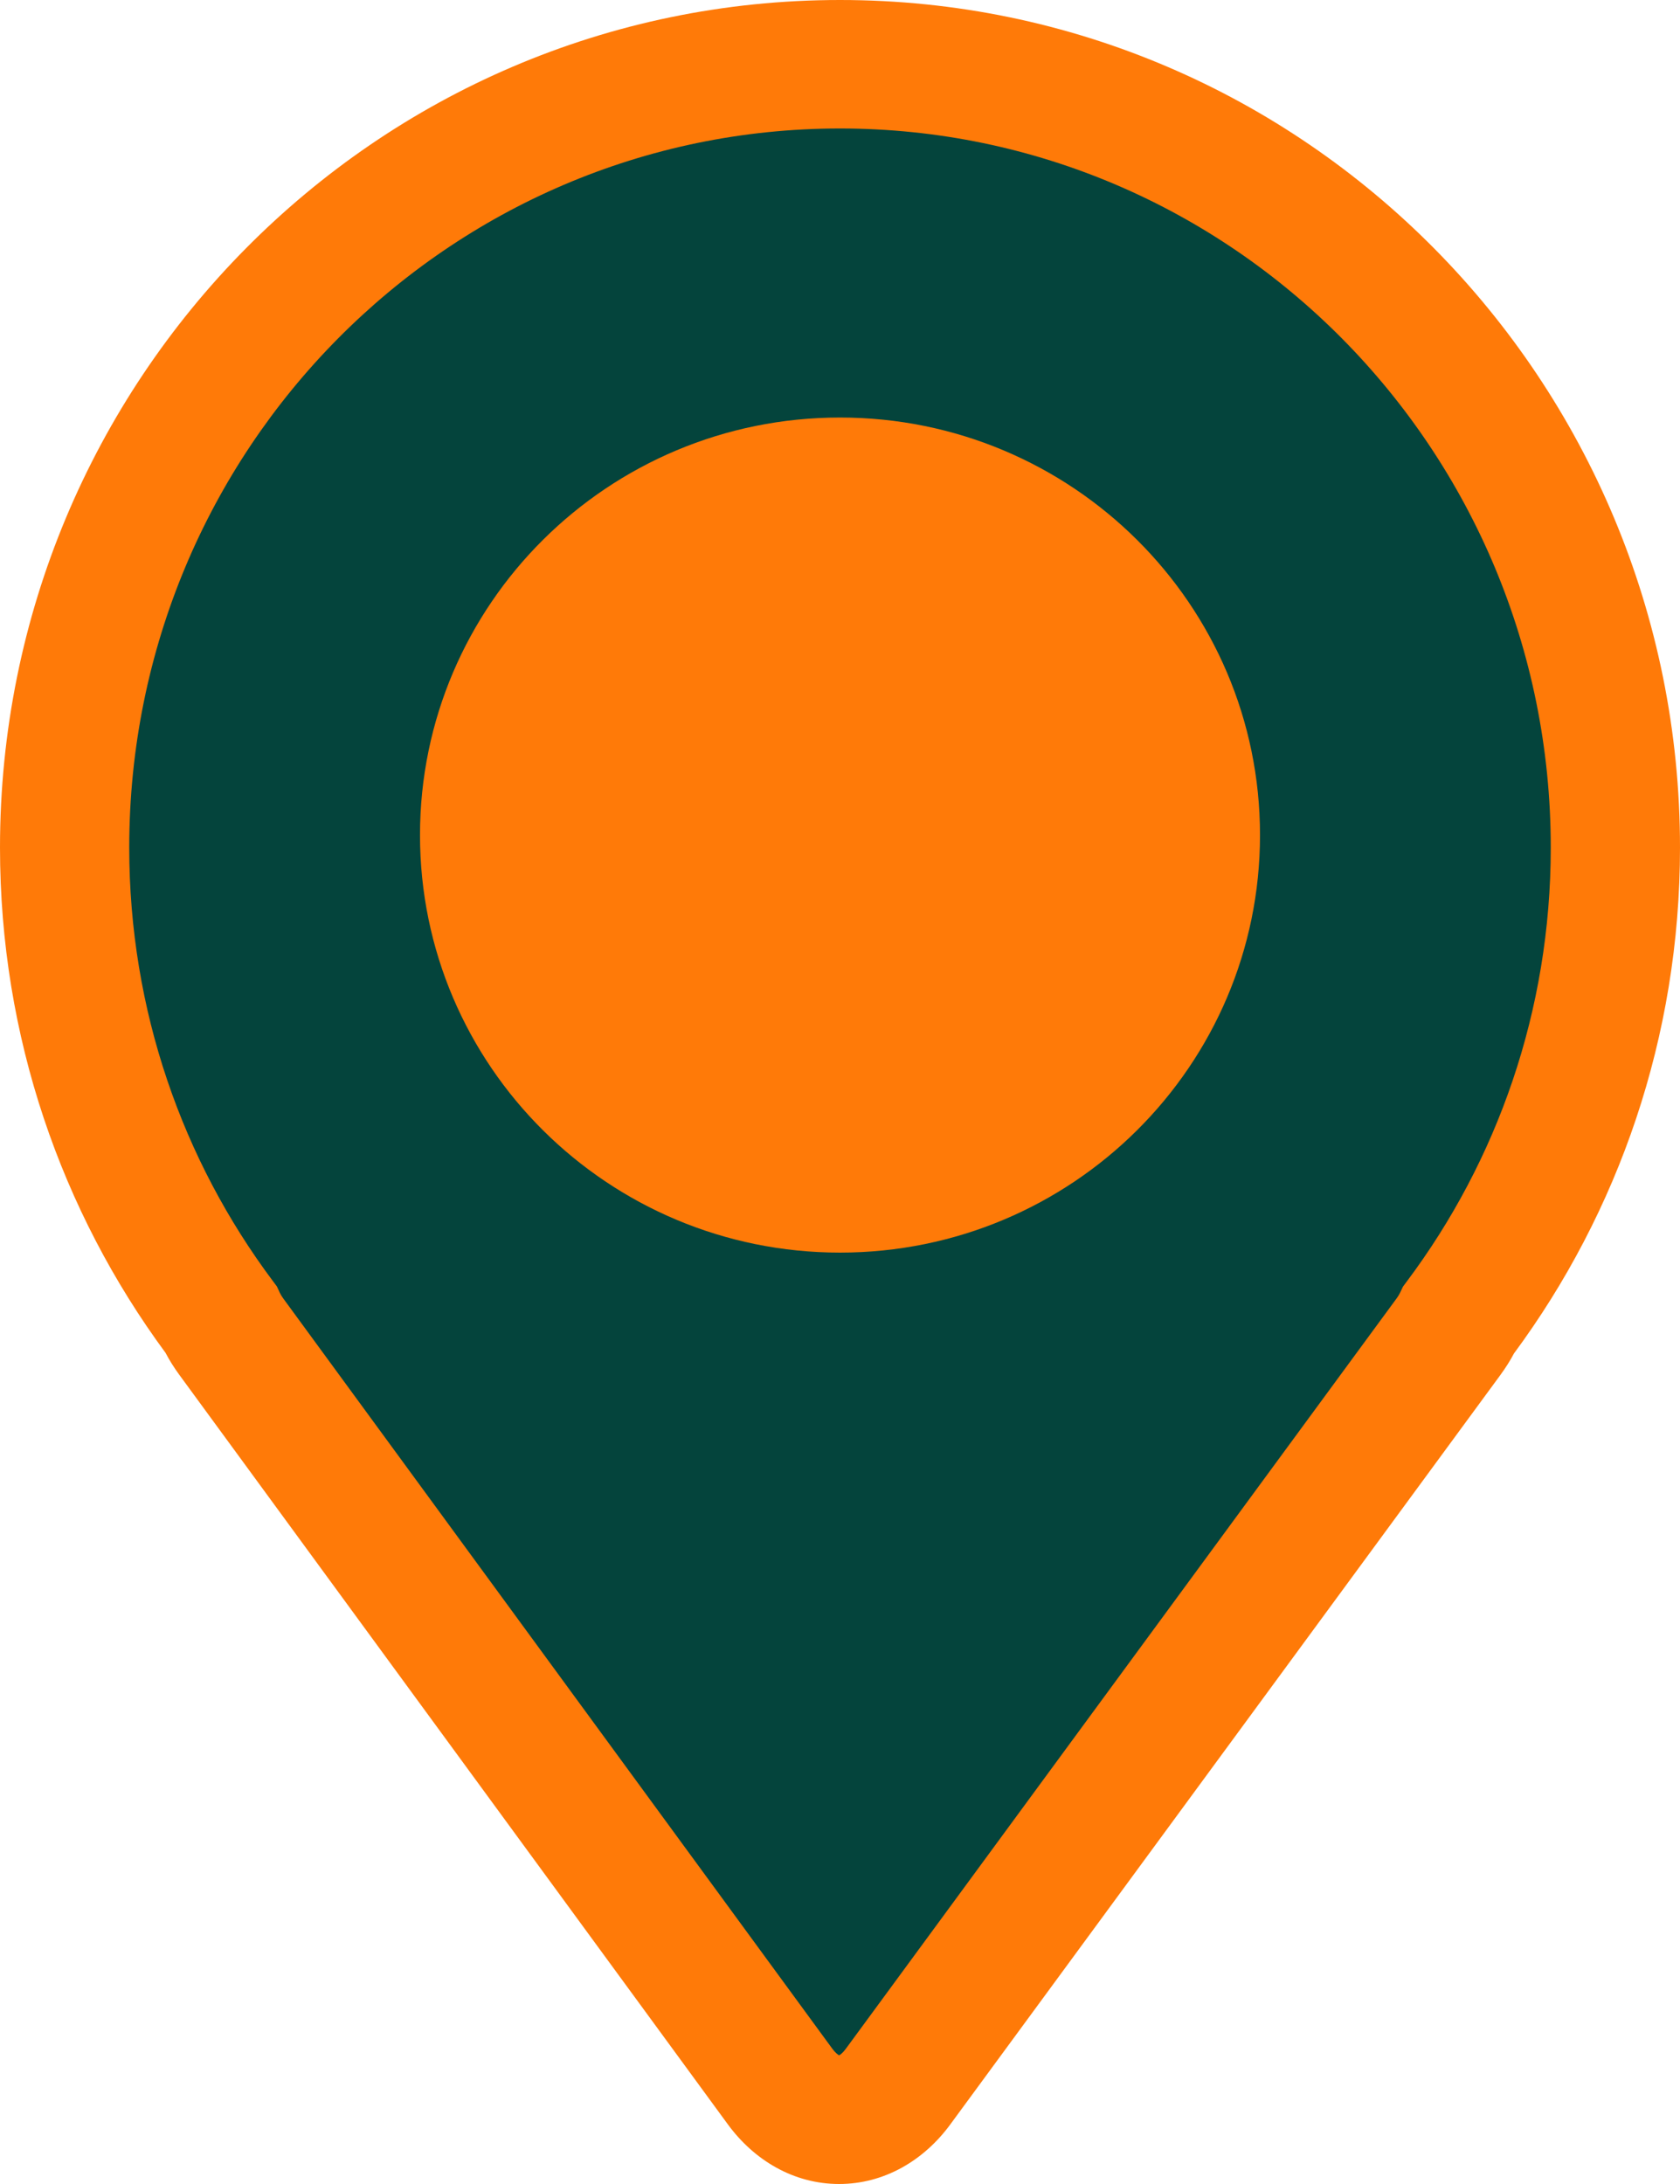 <svg width="40" height="52" viewBox="0 0 40 52" fill="none" xmlns="http://www.w3.org/2000/svg">
<path fill-rule="evenodd" clip-rule="evenodd" d="M20.002 24.655C16.971 24.655 14.515 22.174 14.515 19.112C14.515 16.051 16.971 13.569 20.002 13.569C23.032 13.569 25.488 16.051 25.488 19.112C25.488 22.174 23.032 24.655 20.002 24.655ZM20.002 1.529C9.806 1.529 1.54 9.88 1.54 20.18C1.54 24.398 2.926 28.288 5.263 31.412C5.324 31.545 5.405 31.683 5.509 31.825L18.575 49.679C19.347 50.733 20.611 50.734 21.384 49.681L34.491 31.823C34.592 31.686 34.672 31.552 34.733 31.422C37.074 28.296 38.463 24.402 38.463 20.18C38.463 9.88 30.198 1.529 20.002 1.529Z" fill="#04443C"/>
<path fill-rule="evenodd" clip-rule="evenodd" d="M0 20.18C0 9.058 8.931 0 20 0C31.069 0 40 9.058 40 20.18C40 24.692 38.531 28.862 36.047 32.225C35.956 32.397 35.85 32.564 35.733 32.724L35.733 32.725L22.625 50.583C21.998 51.437 21.055 52.001 19.976 52C18.897 51.999 17.955 51.434 17.329 50.579L17.329 50.579L4.263 32.725L4.263 32.725C4.142 32.559 4.034 32.388 3.941 32.21C1.465 28.849 0 24.685 0 20.18ZM20 3.059C10.677 3.059 3.077 10.701 3.077 20.18C3.077 24.06 4.351 27.632 6.496 30.5L6.593 30.63L6.661 30.778C6.675 30.808 6.702 30.858 6.751 30.925M6.751 30.925L19.817 48.779C19.817 48.779 19.817 48.779 19.817 48.779C19.893 48.882 19.953 48.922 19.976 48.935C19.977 48.936 19.977 48.936 19.978 48.937C19.979 48.936 19.98 48.936 19.981 48.935C20.004 48.923 20.064 48.883 20.139 48.78L33.247 30.922C33.247 30.922 33.247 30.922 33.247 30.922C33.295 30.856 33.323 30.806 33.337 30.775L33.404 30.634L33.497 30.509C35.646 27.639 36.923 24.064 36.923 20.18C36.923 10.701 29.323 3.059 20 3.059M20 15.099C17.843 15.099 16.052 16.872 16.052 19.112C16.052 21.352 17.843 23.126 20 23.126C22.157 23.126 23.948 21.352 23.948 19.112C23.948 16.872 22.157 15.099 20 15.099ZM12.975 19.112C12.975 15.23 16.097 12.04 20 12.04C23.903 12.04 27.025 15.23 27.025 19.112C27.025 22.995 23.903 26.185 20 26.185C16.097 26.185 12.975 22.995 12.975 19.112Z" fill="#FF7A08"/>
<path d="M20 29.824C25.523 29.824 30 25.373 30 19.883C30 14.392 25.523 9.941 20 9.941C14.477 9.941 10 14.392 10 19.883C10 25.373 14.477 29.824 20 29.824Z" fill="#FF7A08"/>
</svg>

